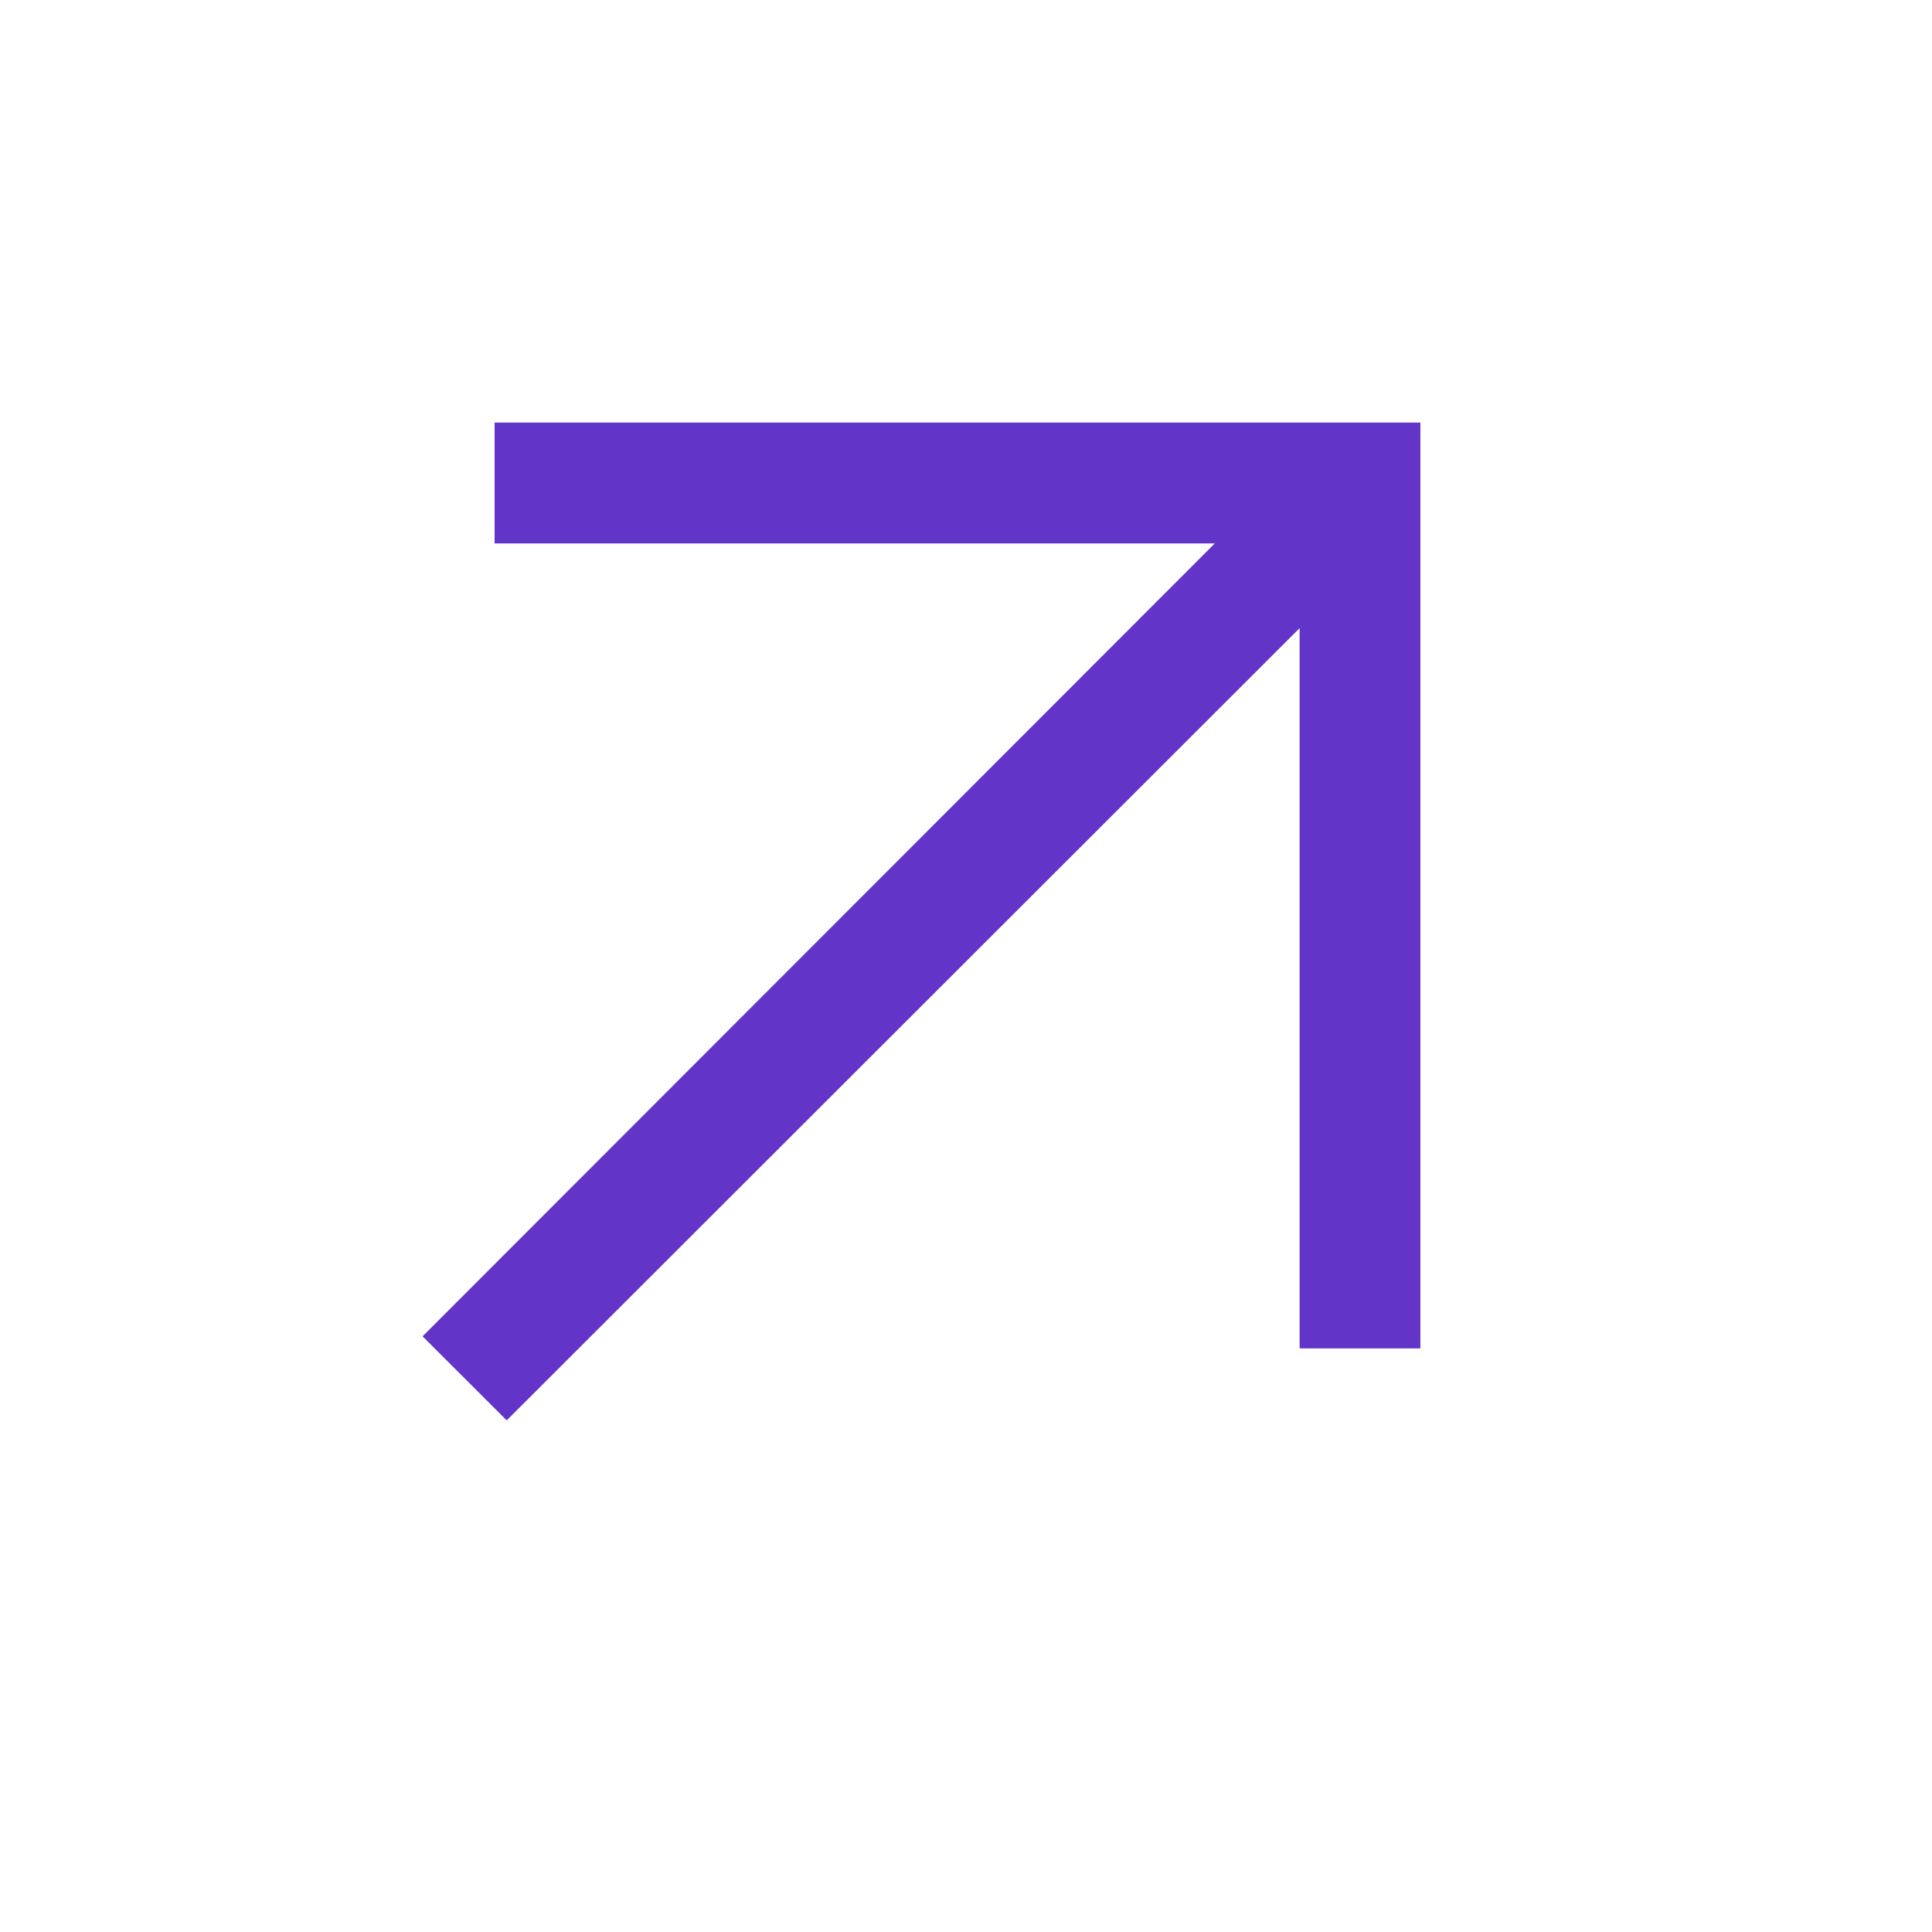 <svg width="22" height="22" viewBox="0 0 22 22" fill="none" xmlns="http://www.w3.org/2000/svg">
<mask id="mask0_8860_697" style="mask-type:alpha" maskUnits="userSpaceOnUse" x="0" y="0" width="22" height="22">
<rect width="22" height="22" fill="#D9D9D9"/>
</mask>
<g mask="url(#mask0_8860_697)">
<path d="M5.77 16.174L4.812 15.217L13.833 6.188H5.632V4.812H16.174V15.354H14.799V7.153L5.77 16.174Z" fill="#6334C8"/>
</g>
</svg>

